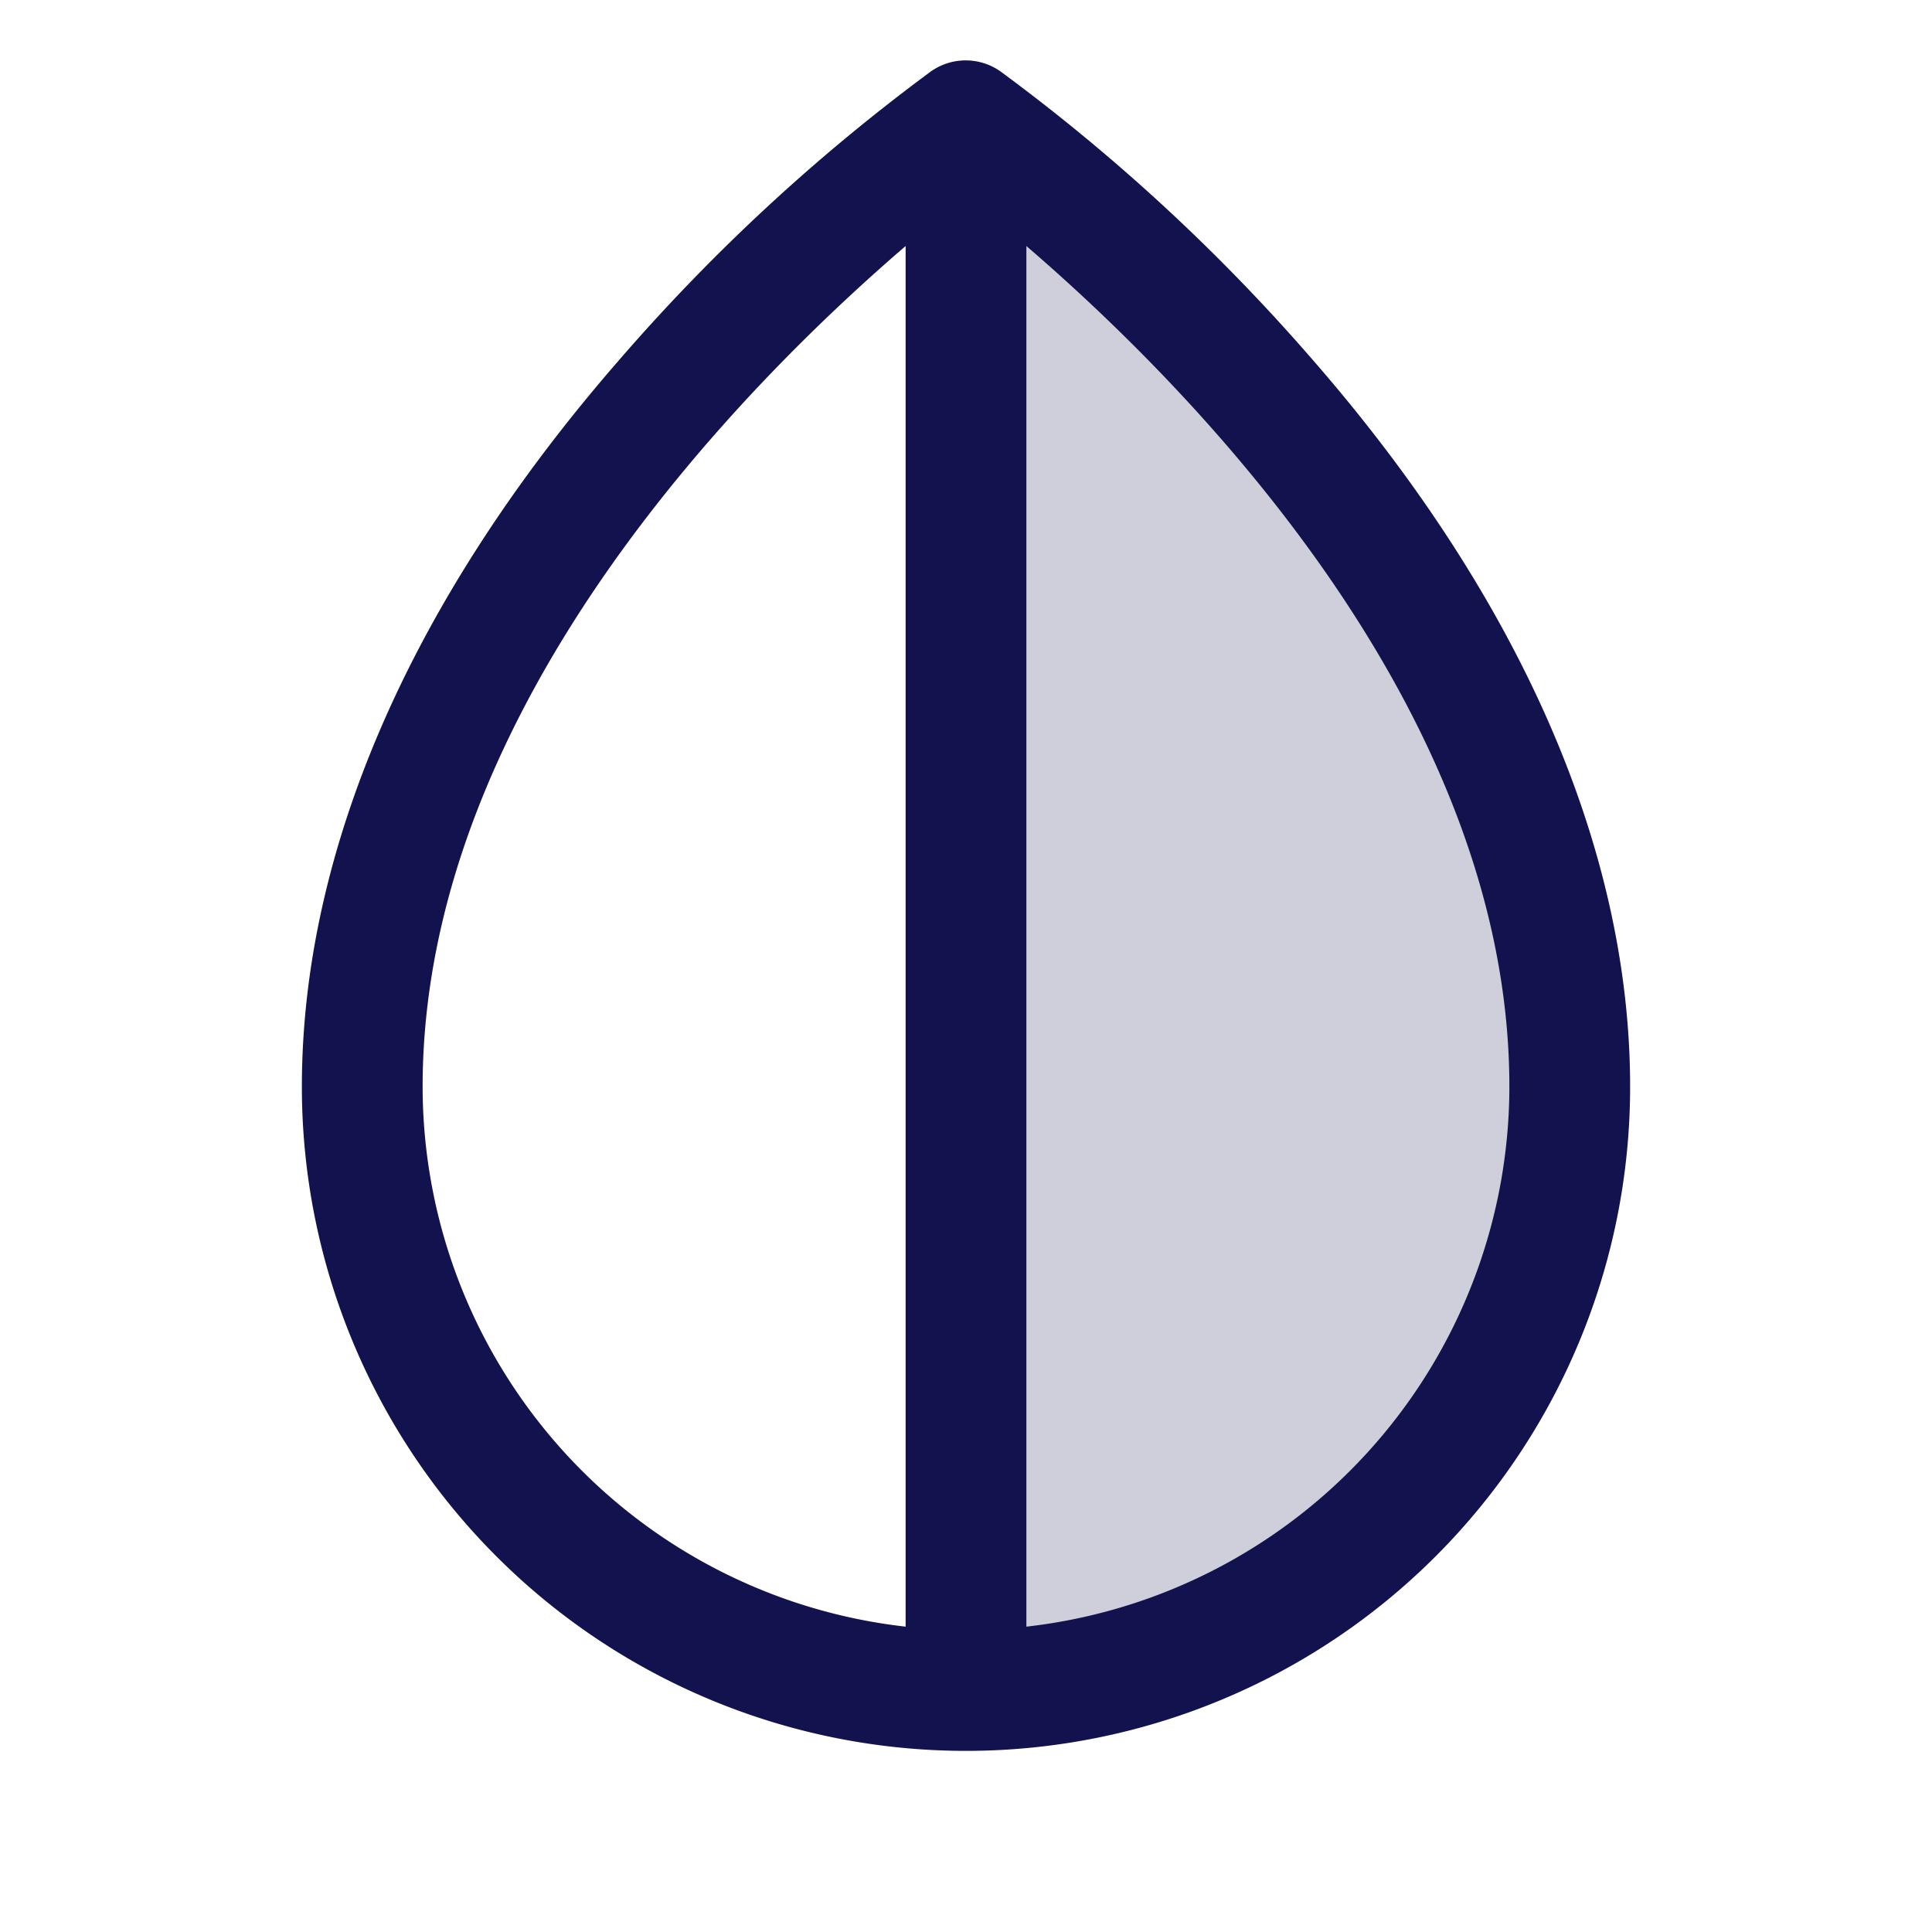 <svg xmlns="http://www.w3.org/2000/svg" width="32" height="32" fill="#12124e" viewBox="0 0 256 256"><path d="M208,144a80,80,0,0,1-80,80V16S208,72,208,144Z" opacity="0.2"></path><path d="M174,47.75a254.19,254.19,0,0,0-41.45-38.3,8,8,0,0,0-9.18,0A254.19,254.19,0,0,0,82,47.75C54.51,79.32,40,112.6,40,144a88,88,0,0,0,176,0C216,112.6,201.49,79.32,174,47.75ZM56,144c0-50,42.26-92.71,64-111.4V215.54A72.08,72.08,0,0,1,56,144Zm80,71.54V32.6C157.74,51.29,200,94,200,144A72.08,72.08,0,0,1,136,215.54Z"></path></svg>